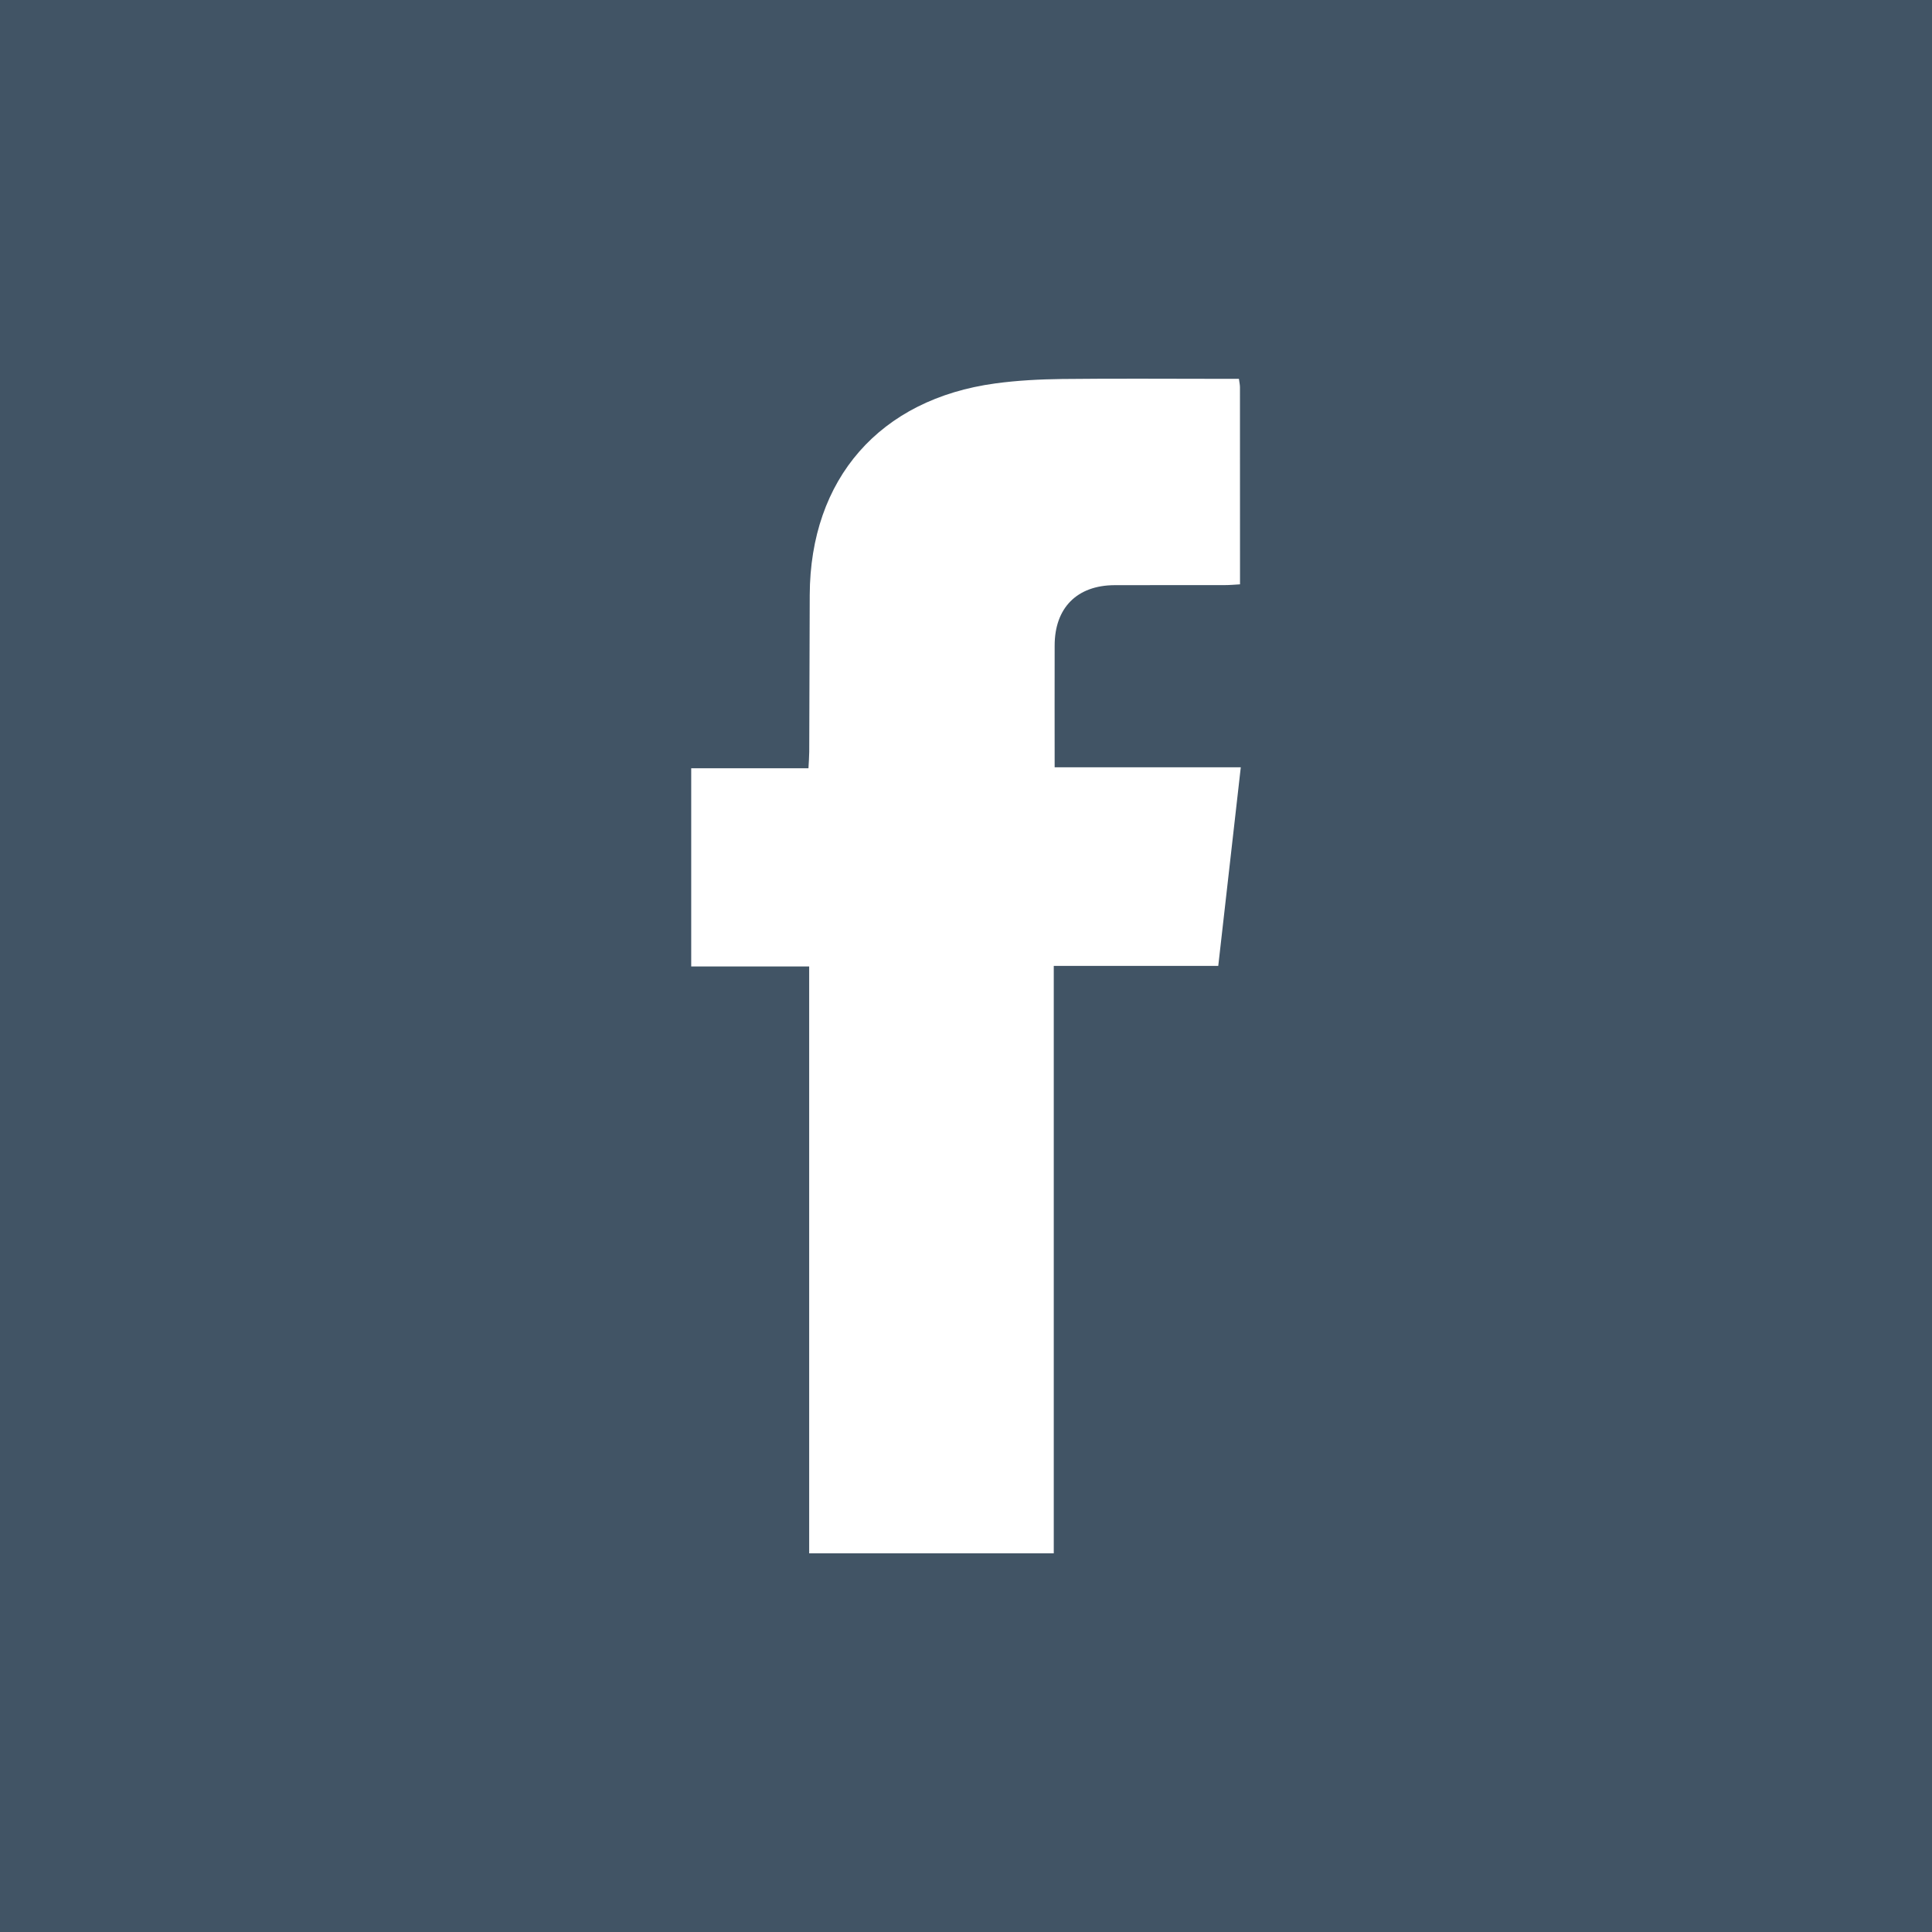 <?xml version="1.0" encoding="UTF-8"?>
<svg id="Layer_1" xmlns="http://www.w3.org/2000/svg" version="1.1" viewBox="0 0 35 35">
  <!-- Generator: Adobe Illustrator 29.5.1, SVG Export Plug-In . SVG Version: 2.1.0 Build 141)  -->
  <defs>
    <style>
      .st0 {
        fill: #fff;
        fill-rule: evenodd;
      }

      .st1 {
        fill: #415465;
      }
    </style>
  </defs>
  <rect class="st1" width="35" height="35"/>
  <path class="st0" d="M14.66,17.508h-2.138v-3.59h2.124c.006-.115.013-.206.014-.297.003-.948.006-1.895.009-2.842.008-2.105,1.268-3.549,3.362-3.833.398-.054.805-.075,1.208-.08.973-.011,1.947-.003,2.919-.003h.286c.01.071.019.112.019.152.001,1.179.001,2.359.001,3.571-.102.006-.193.014-.283.014-.664.001-1.328-.001-1.99.001-.681.003-1.085.412-1.085,1.094-.002.722,0,1.444,0,2.205h3.372c-.139,1.22-.271,2.396-.408,3.598h-2.98v10.642h-4.431v-10.632Z"/>
</svg>